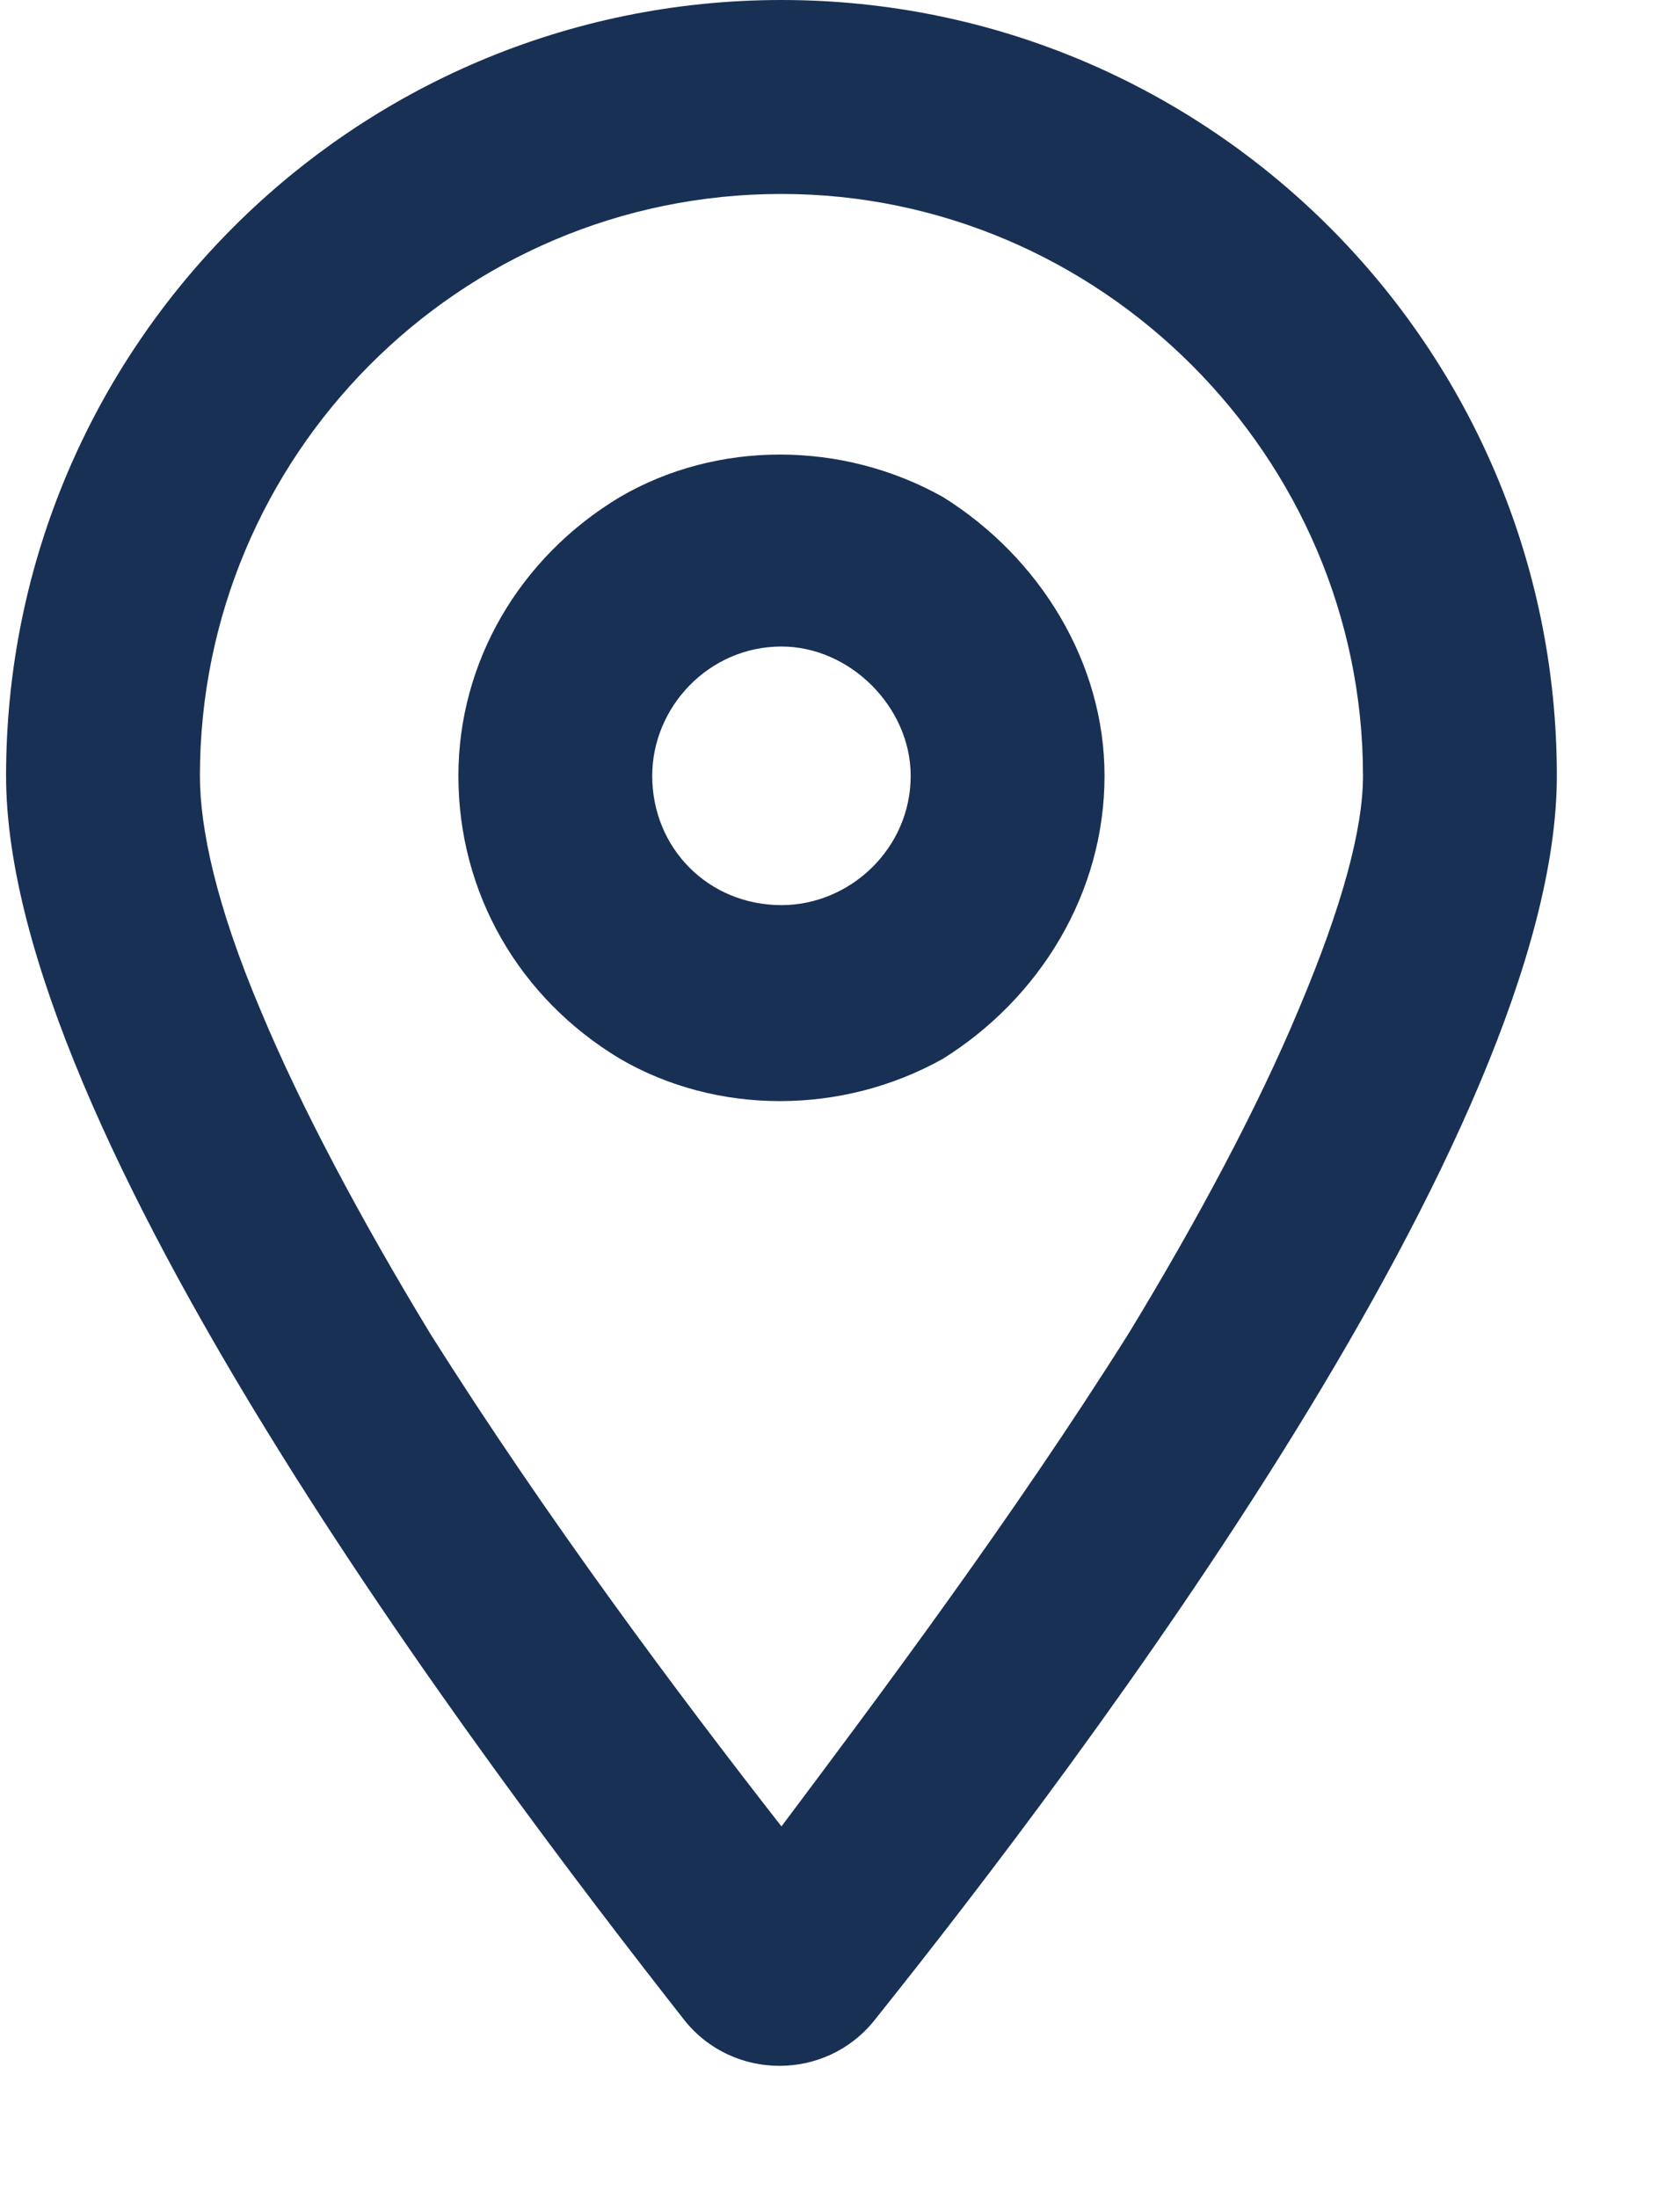 <svg width="13" height="17" viewBox="0 0 13 17" fill="none" xmlns="http://www.w3.org/2000/svg">
<path d="M10.547 6C10.547 3.531 8.516 1.5 6.047 1.5C3.547 1.5 1.547 3.531 1.547 6C1.547 6.406 1.672 7 2.016 7.812C2.328 8.562 2.797 9.438 3.328 10.312C4.234 11.75 5.266 13.125 6.047 14.125C6.797 13.125 7.828 11.75 8.734 10.312C9.266 9.438 9.734 8.562 10.047 7.812C10.391 7 10.547 6.406 10.547 6ZM12.047 6C12.047 8.75 8.391 13.594 6.766 15.625C6.391 16.094 5.672 16.094 5.297 15.625C3.703 13.594 0.047 8.75 0.047 6C0.047 2.688 2.734 0 6.047 0C9.359 0 12.047 2.688 12.047 6ZM7.047 6C7.047 5.469 6.578 5 6.047 5C5.484 5 5.047 5.469 5.047 6C5.047 6.562 5.484 7 6.047 7C6.578 7 7.047 6.562 7.047 6ZM3.547 6C3.547 5.125 4.016 4.312 4.797 3.844C5.547 3.406 6.516 3.406 7.297 3.844C8.047 4.312 8.547 5.125 8.547 6C8.547 6.906 8.047 7.719 7.297 8.188C6.516 8.625 5.547 8.625 4.797 8.188C4.016 7.719 3.547 6.906 3.547 6Z" fill="#001A43" fill-opacity="0.9"/>
</svg>
